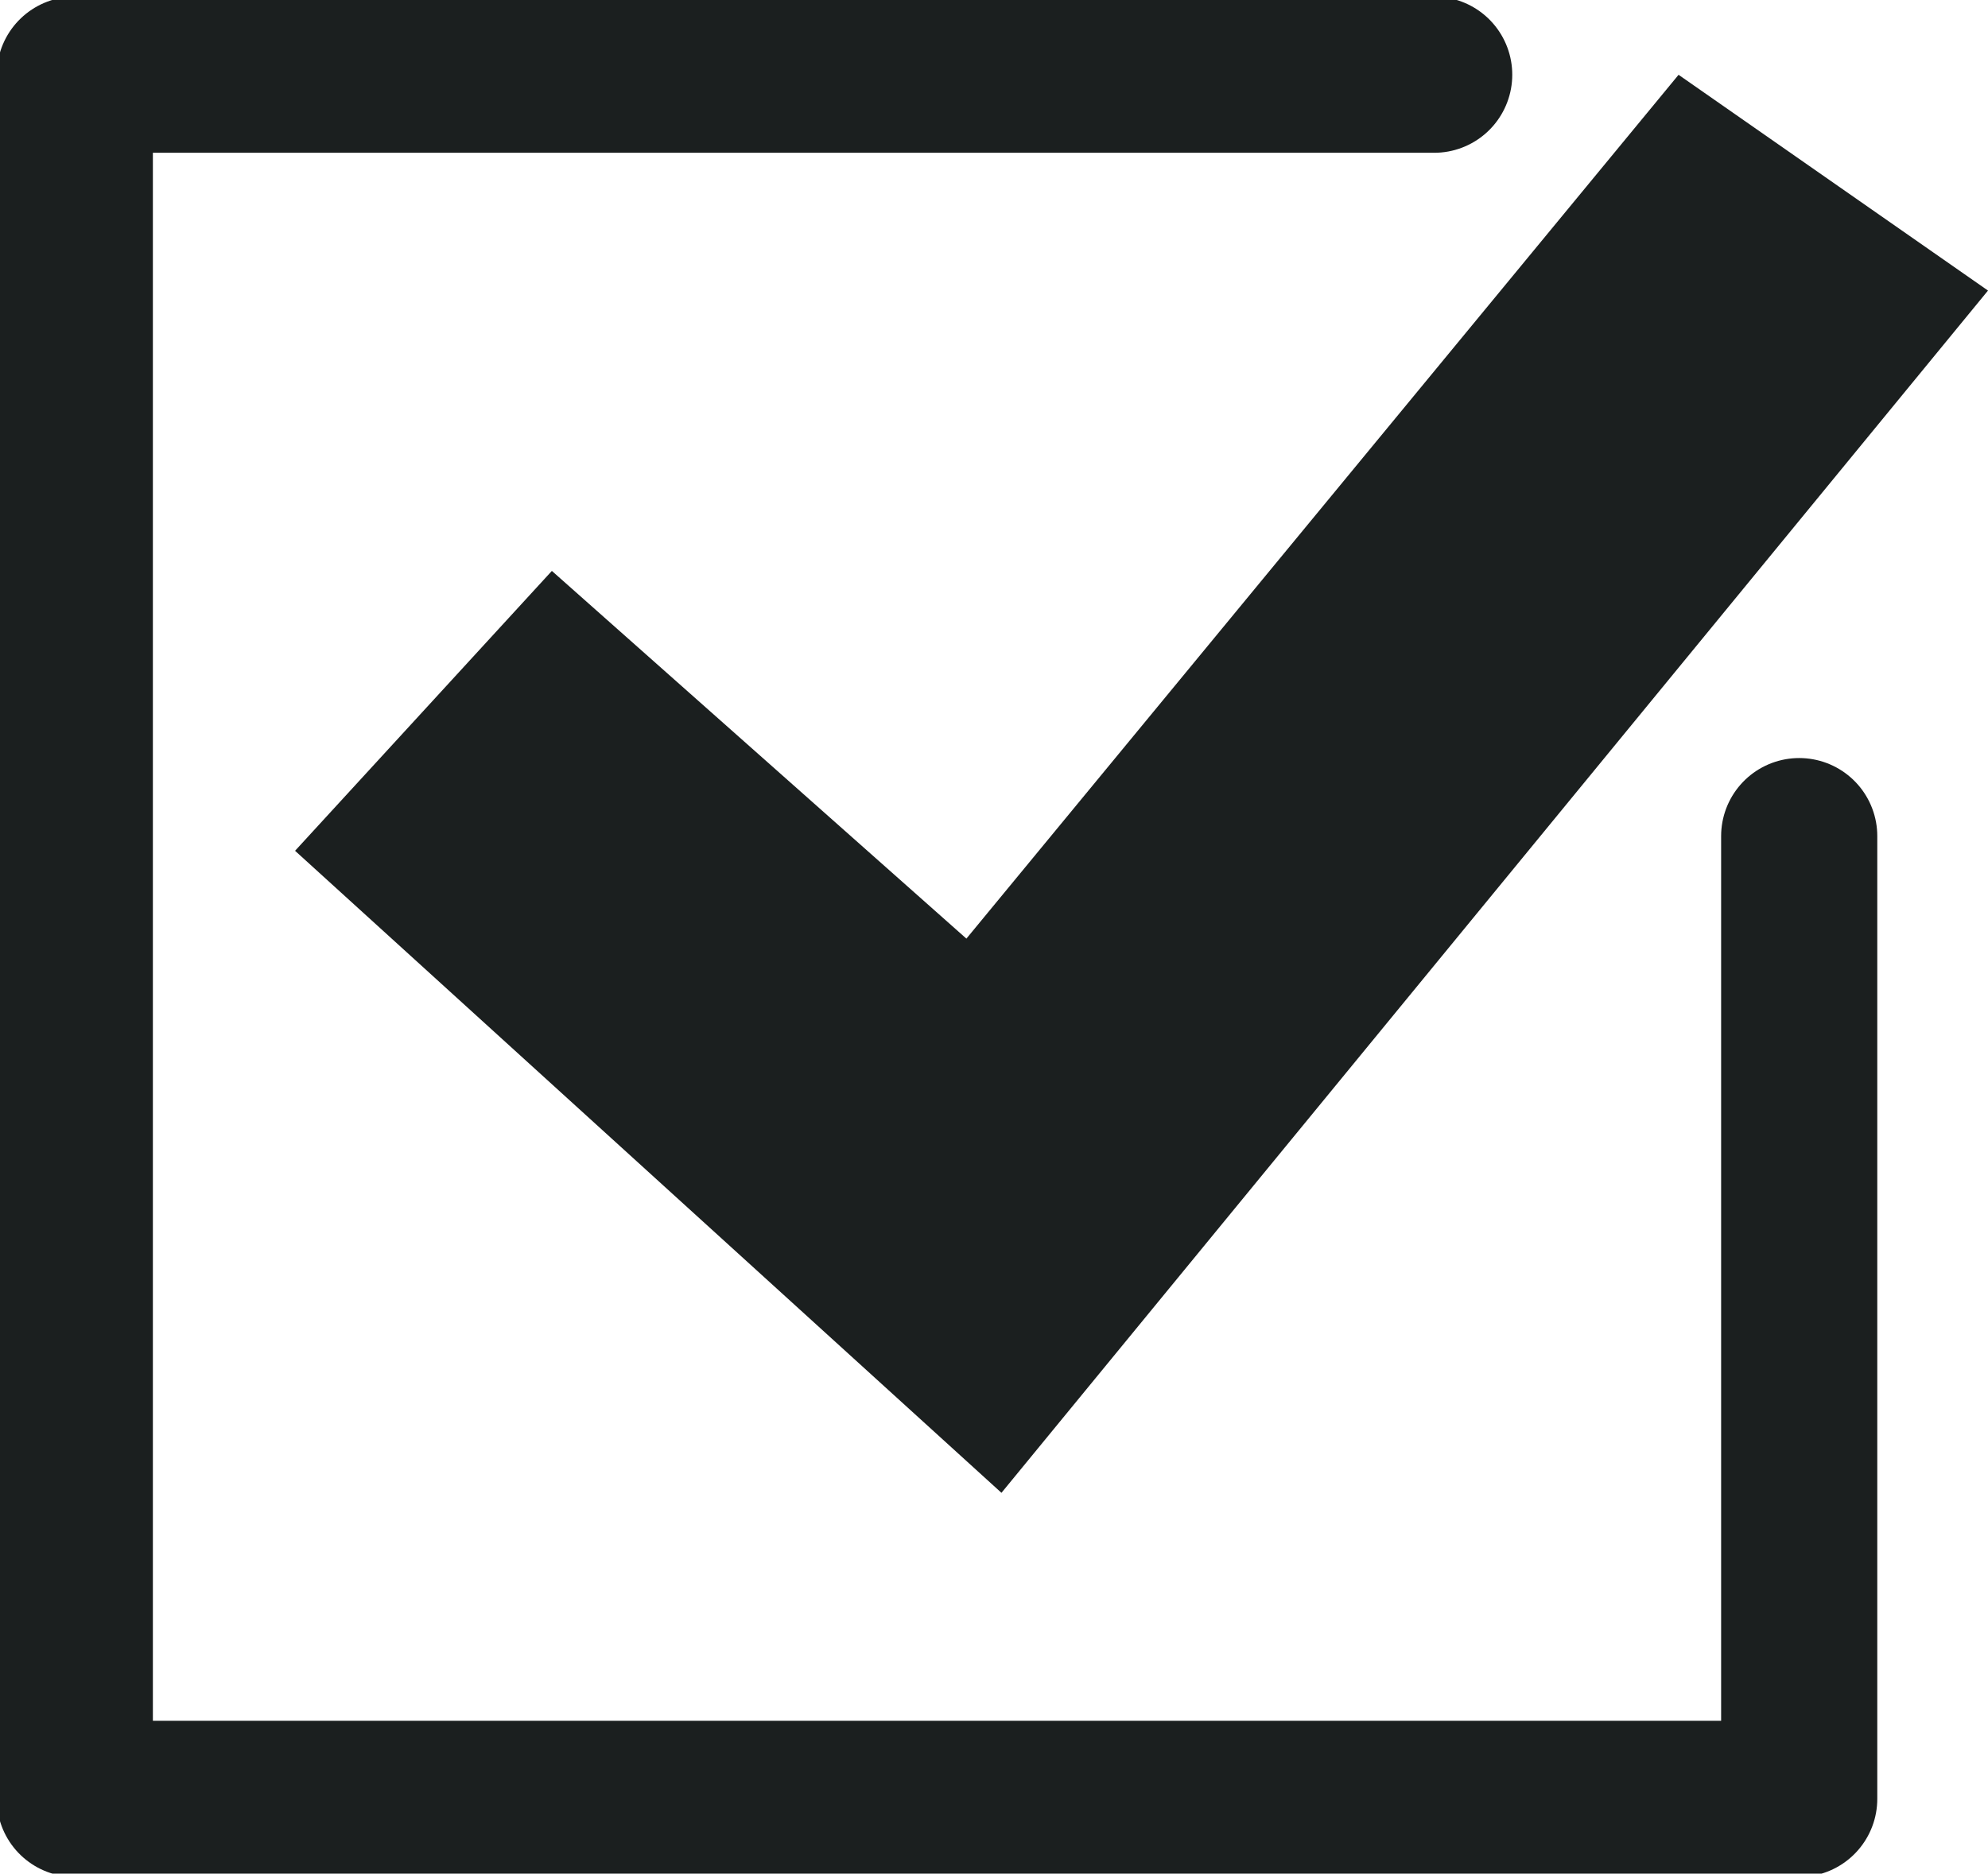 <svg id="Check" xmlns="http://www.w3.org/2000/svg" xmlns:xlink="http://www.w3.org/1999/xlink" width="25.461" height="24" viewBox="0 0 25.461 24">
  <defs>
    <clipPath id="clip-path">
      <rect id="Rectangle_27" data-name="Rectangle 27" width="25.461" height="24" fill="none" stroke="rgba(0,0,0,0)" stroke-width="2"/>
    </clipPath>
  </defs>
  <path id="Tracé_97" data-name="Tracé 97" d="M28.173,16.025l-5.309-4.71L19.575,14.9l9.047,8.224,12.635-15.4L37.294,4.96Z" transform="translate(-15.796 -4.002)" fill="#1b1f1f"/>
  <g id="Groupe_73" data-name="Groupe 73">
    <g id="Groupe_72" data-name="Groupe 72" clip-path="url(#clip-path)">
      <path id="Tracé_98" data-name="Tracé 98" d="M27.046,14.713V27.045H4.961V4.96h17.41" transform="translate(-4.003 -4.003)" fill="none" stroke="#1b1f1f" stroke-linecap="round" stroke-linejoin="round" stroke-width="2"/>
    </g>
  </g>
</svg>
